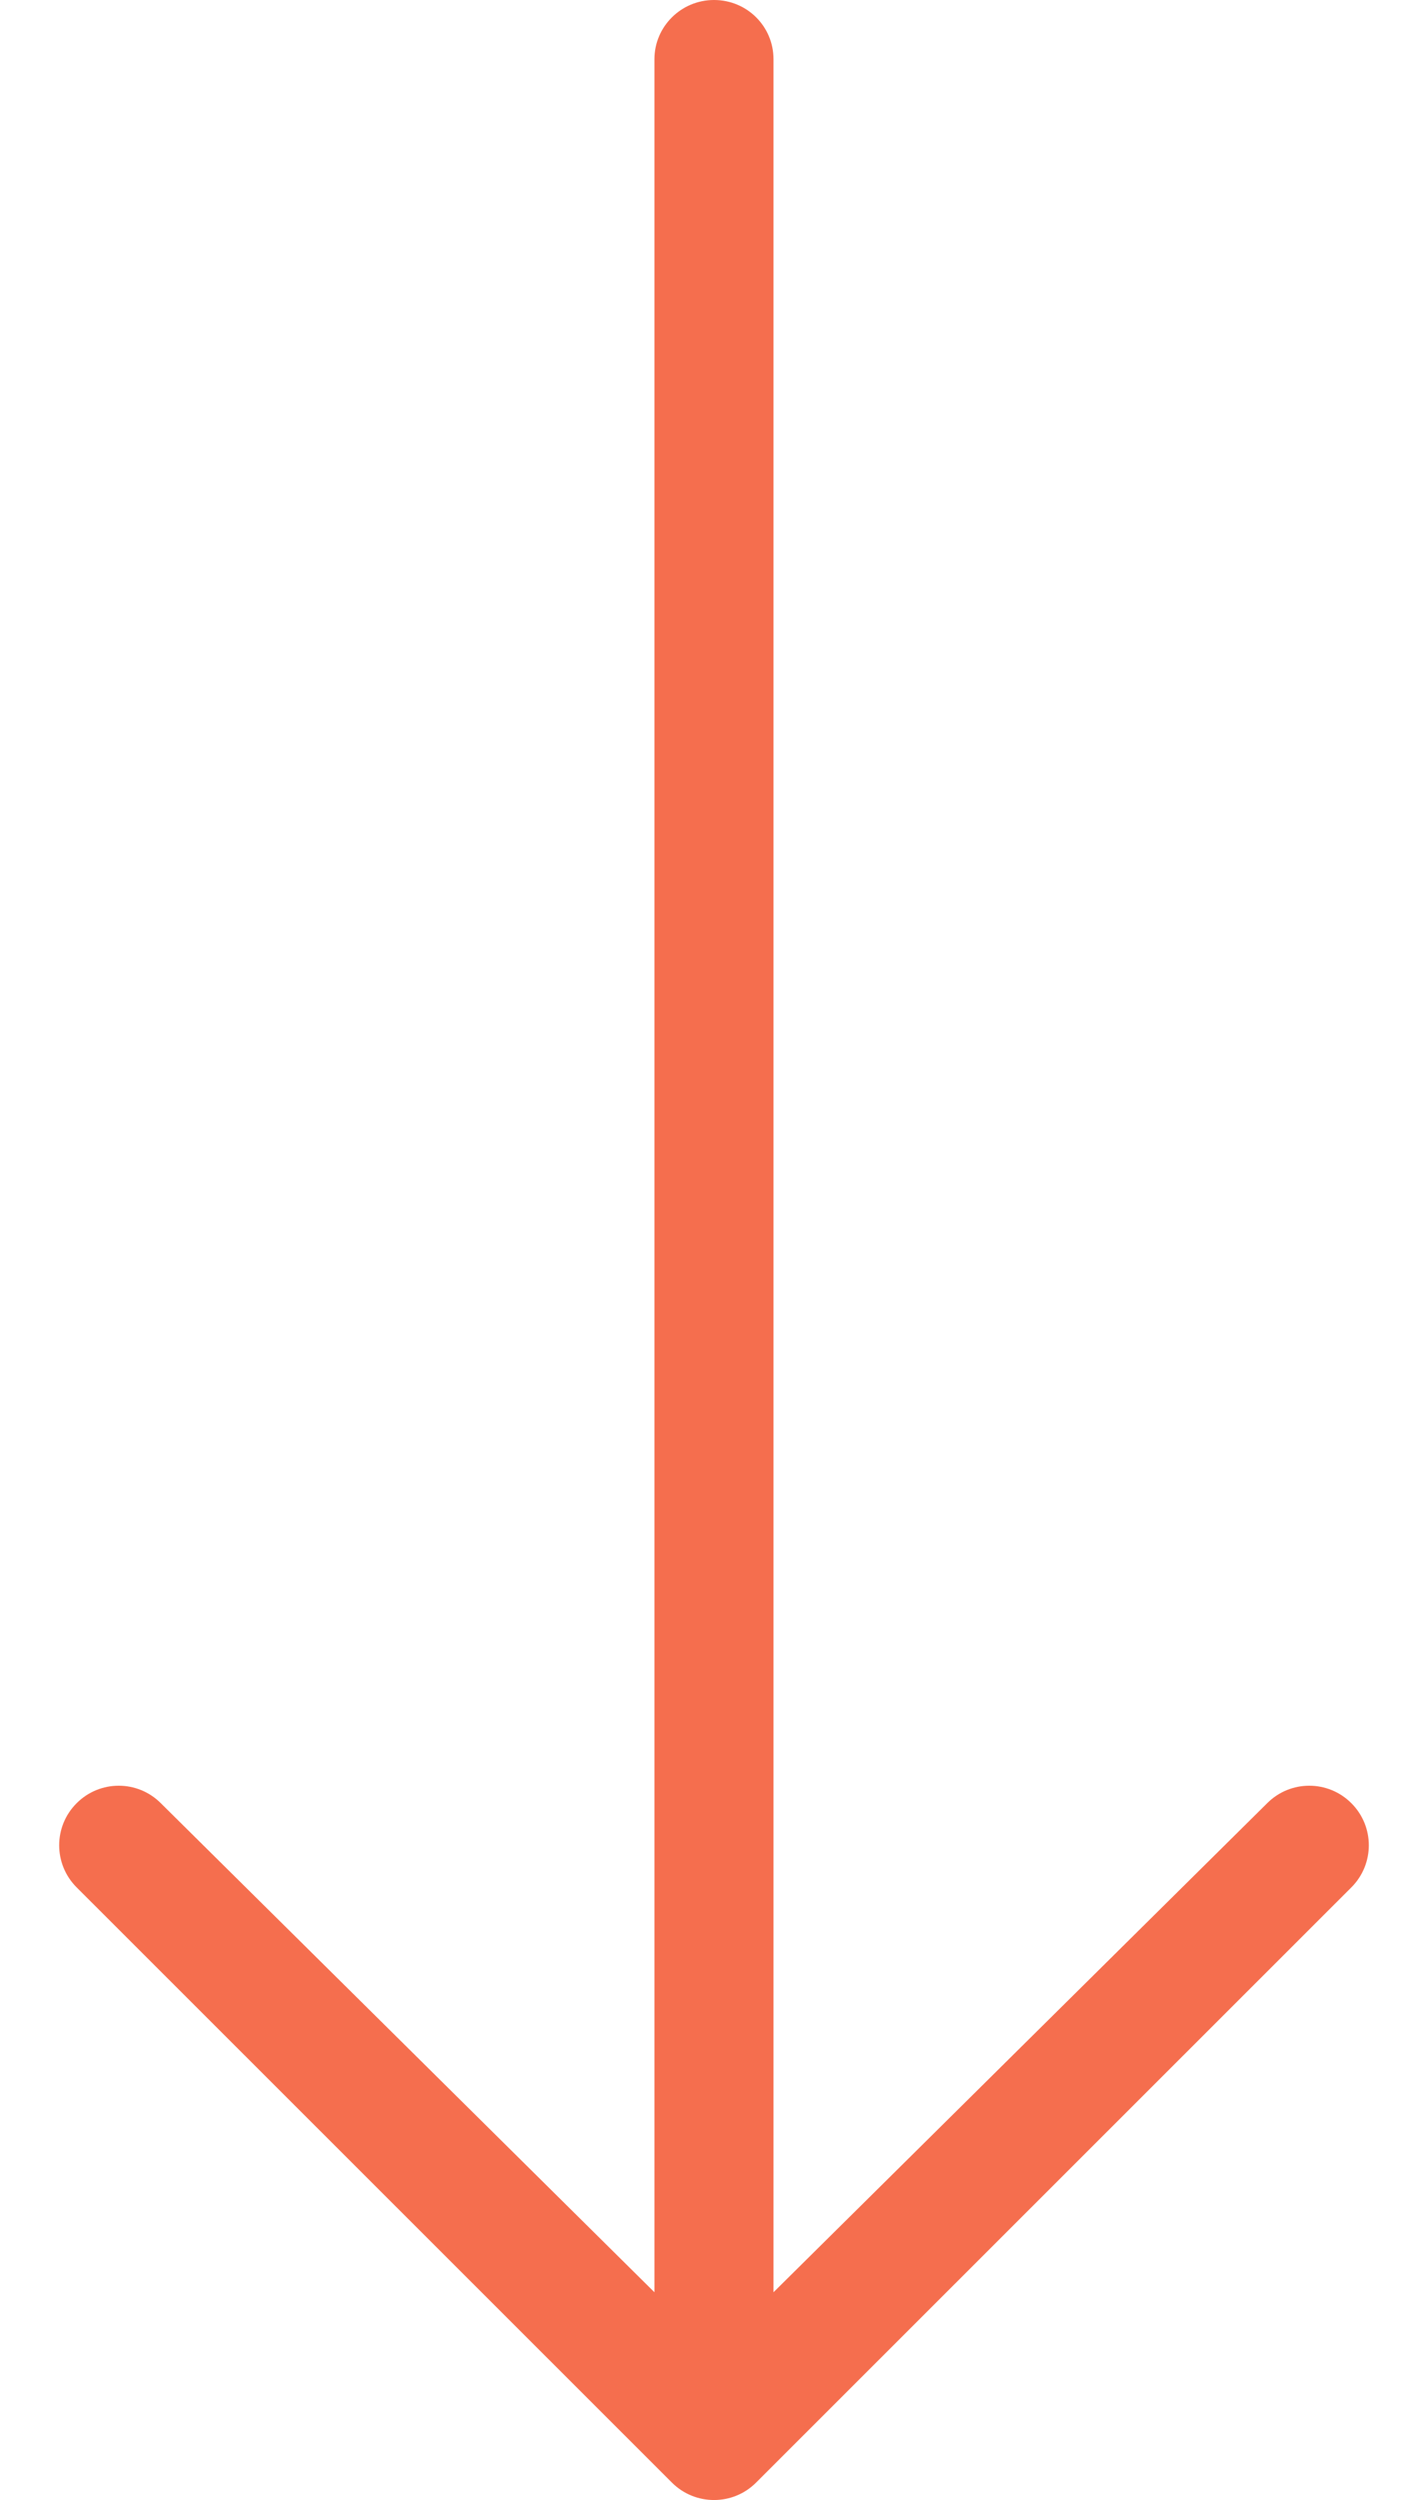 <svg width="24" height="42" viewBox="0 0 24 42" fill="none" xmlns="http://www.w3.org/2000/svg">
<path d="M10.999 38.51L2.703 30.294C2.312 29.902 1.679 29.902 1.288 30.294C0.897 30.684 0.897 31.317 1.288 31.708L11.293 41.708C11.684 42.098 12.317 42.098 12.707 41.708L22.712 31.708C23.103 31.317 23.103 30.684 22.712 30.294C22.321 29.902 21.688 29.902 21.297 30.294L13 38.51L13 0.994C13 0.445 12.556 -4.56722e-07 12 -4.81043e-07C11.447 -5.05193e-07 10.999 0.447 10.999 0.994L10.999 19.752L10.999 38.51Z" fill="#F56E4E"/>
</svg>
